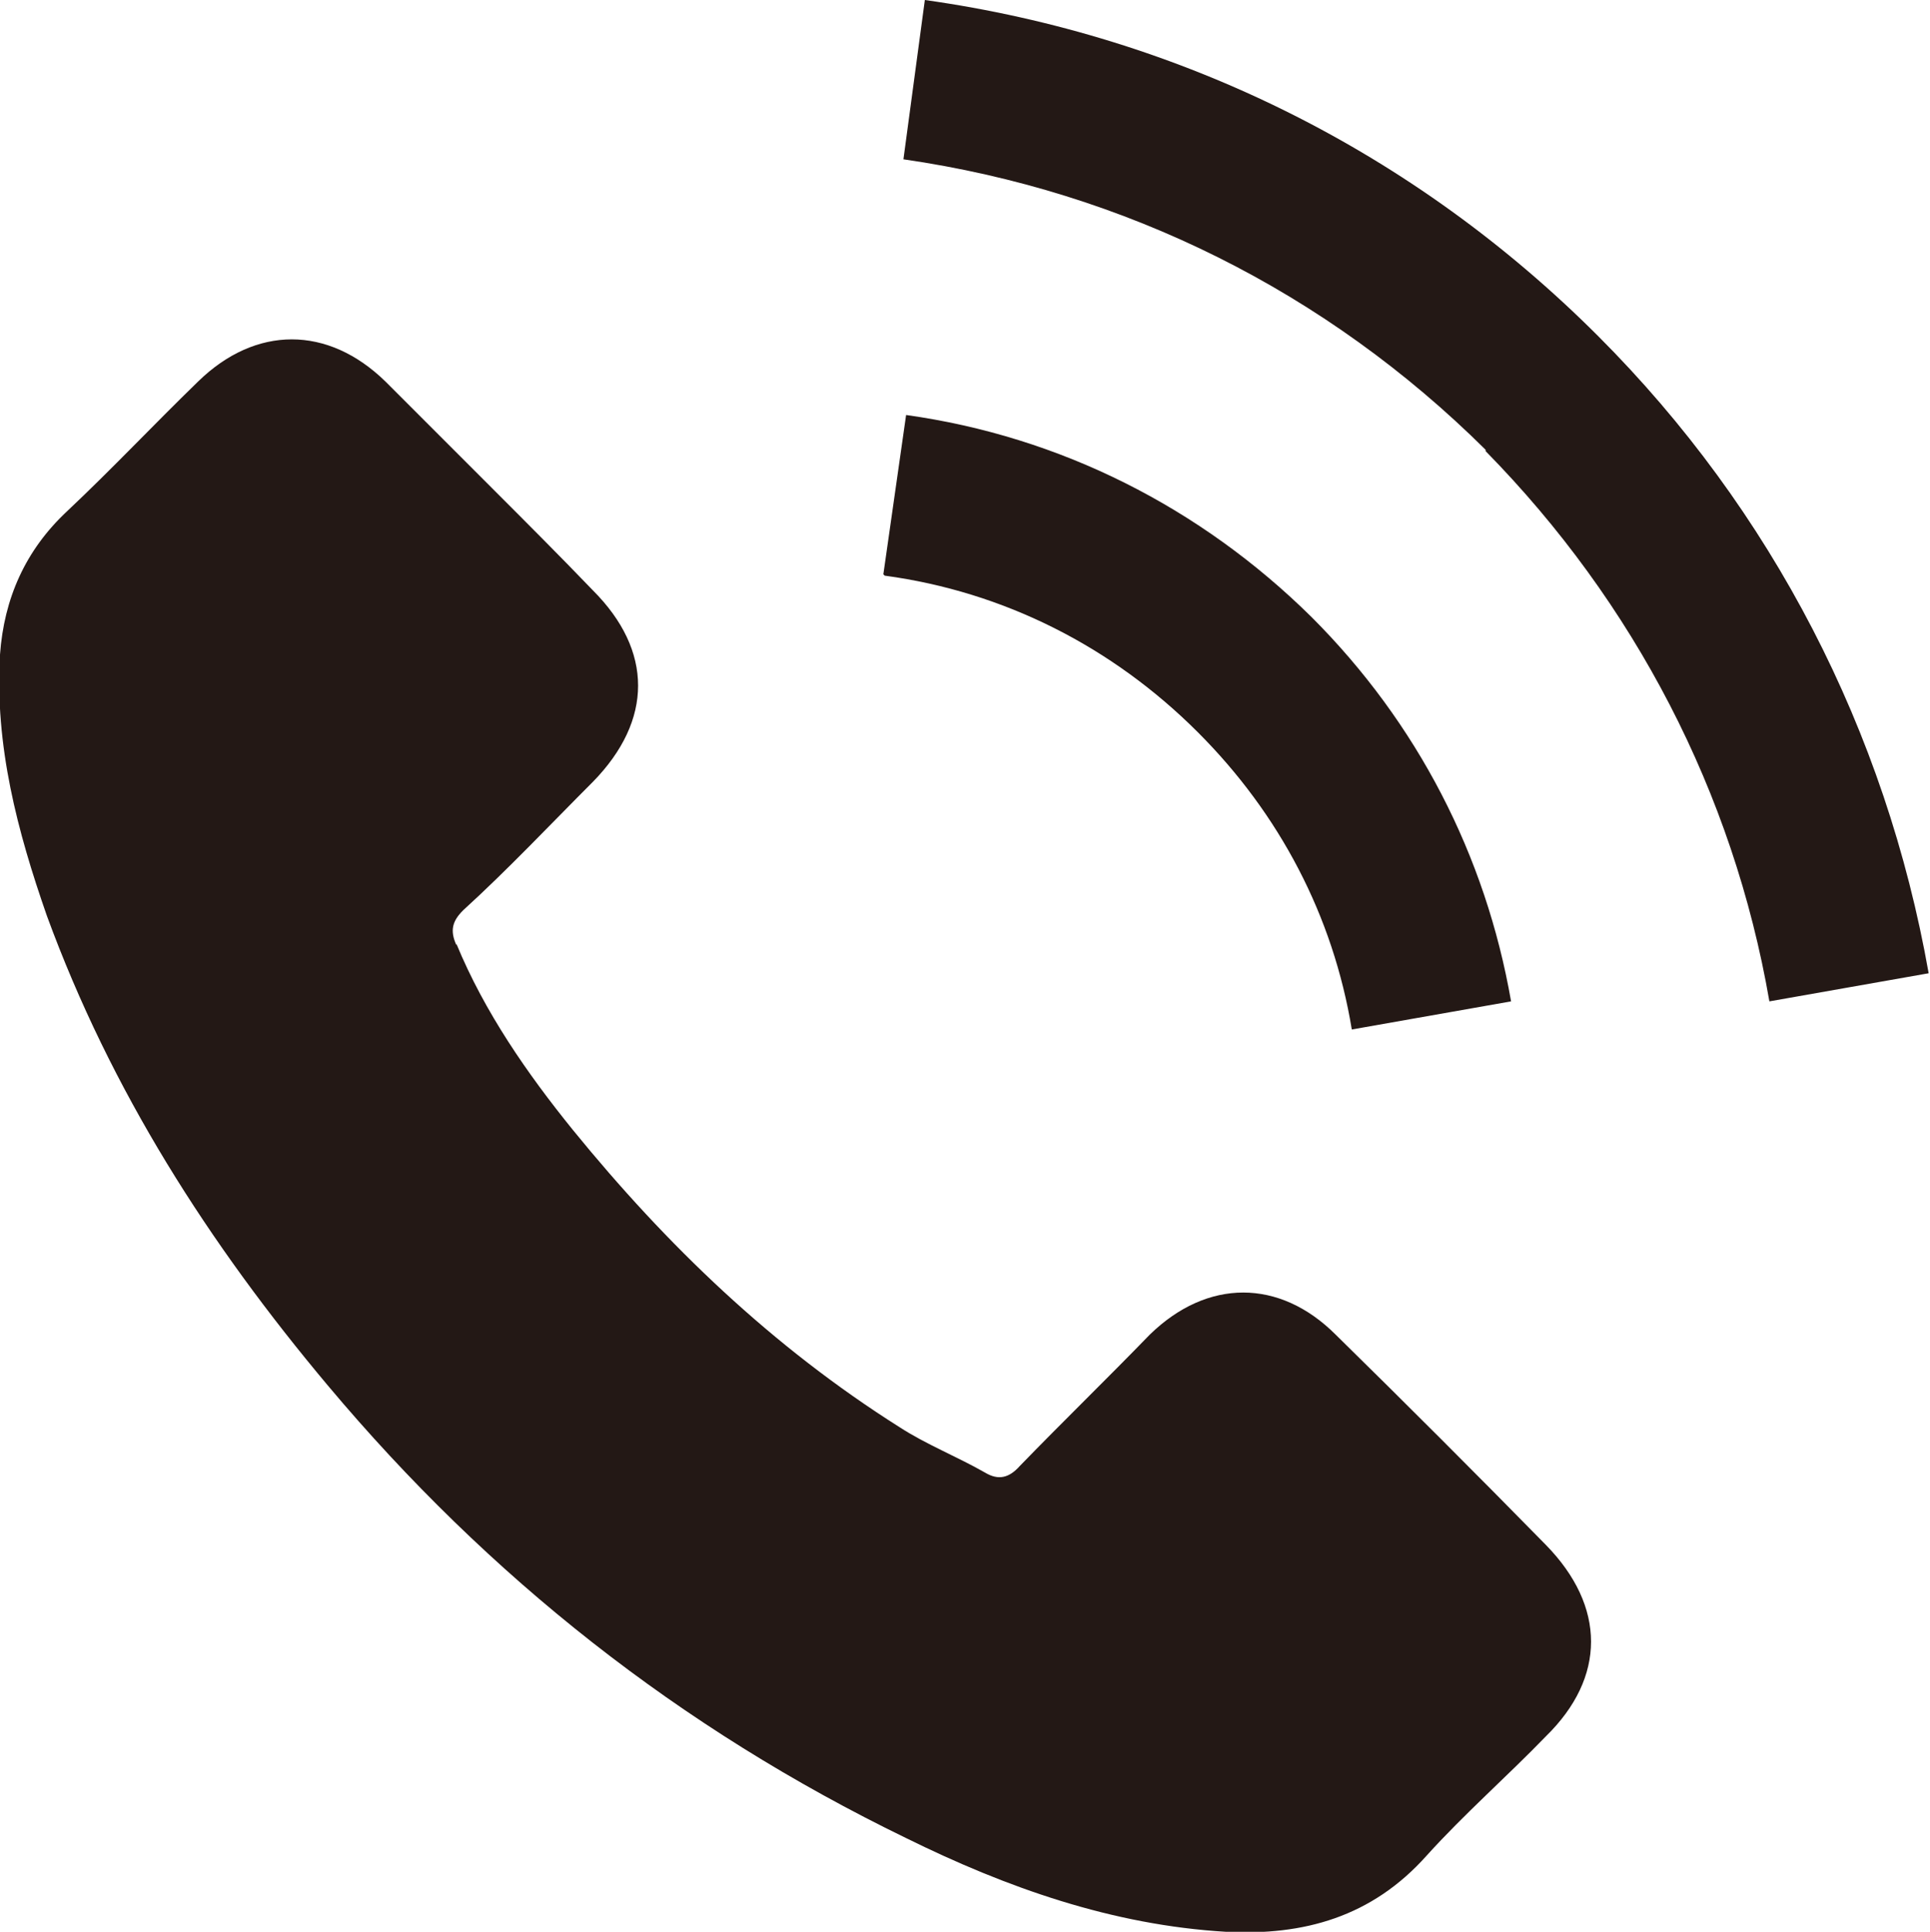 <?xml version="1.0" encoding="UTF-8"?><svg id="_レイヤー_1" xmlns="http://www.w3.org/2000/svg" viewBox="0 0 14.42 14.43"><defs><style>.cls-1{fill:#231815;}</style></defs><path class="cls-1" d="M3.41,7.05c.21,.51,.53,.97,.87,1.39,.7,.86,1.49,1.62,2.44,2.22,.2,.13,.43,.22,.64,.34,.1,.06,.18,.04,.26-.05,.32-.33,.65-.65,.97-.98,.43-.42,.97-.42,1.39,0,.53,.52,1.05,1.04,1.57,1.57,.45,.46,.45,.99,0,1.43-.29,.3-.61,.58-.89,.89-.41,.46-.92,.6-1.5,.57-.85-.05-1.64-.33-2.39-.7-1.69-.82-3.12-1.95-4.32-3.38-.89-1.06-1.62-2.2-2.1-3.51C.13,6.21-.04,5.57,0,4.89c.03-.42,.19-.78,.5-1.07,.34-.32,.65-.65,.98-.97,.43-.42,.97-.42,1.4,0,.26,.26,.52,.52,.79,.79,.26,.26,.51,.51,.76,.77,.45,.45,.45,.97,0,1.43-.32,.32-.63,.65-.97,.96-.08,.08-.1,.15-.05,.26Zm3.19-2.76l.17-1.19c1.15,.16,2.2,.69,3.03,1.51,.79,.79,1.3,1.78,1.49,2.87l-1.19,.21c-.14-.85-.54-1.61-1.15-2.22-.64-.64-1.45-1.05-2.34-1.17Zm4.5-.93c-1.19-1.18-2.69-1.93-4.35-2.17l.16-1.19c1.92,.27,3.66,1.14,5.03,2.51,1.3,1.3,2.15,2.95,2.47,4.76l-1.19,.21c-.27-1.56-1.01-2.98-2.12-4.11Z"/></svg>